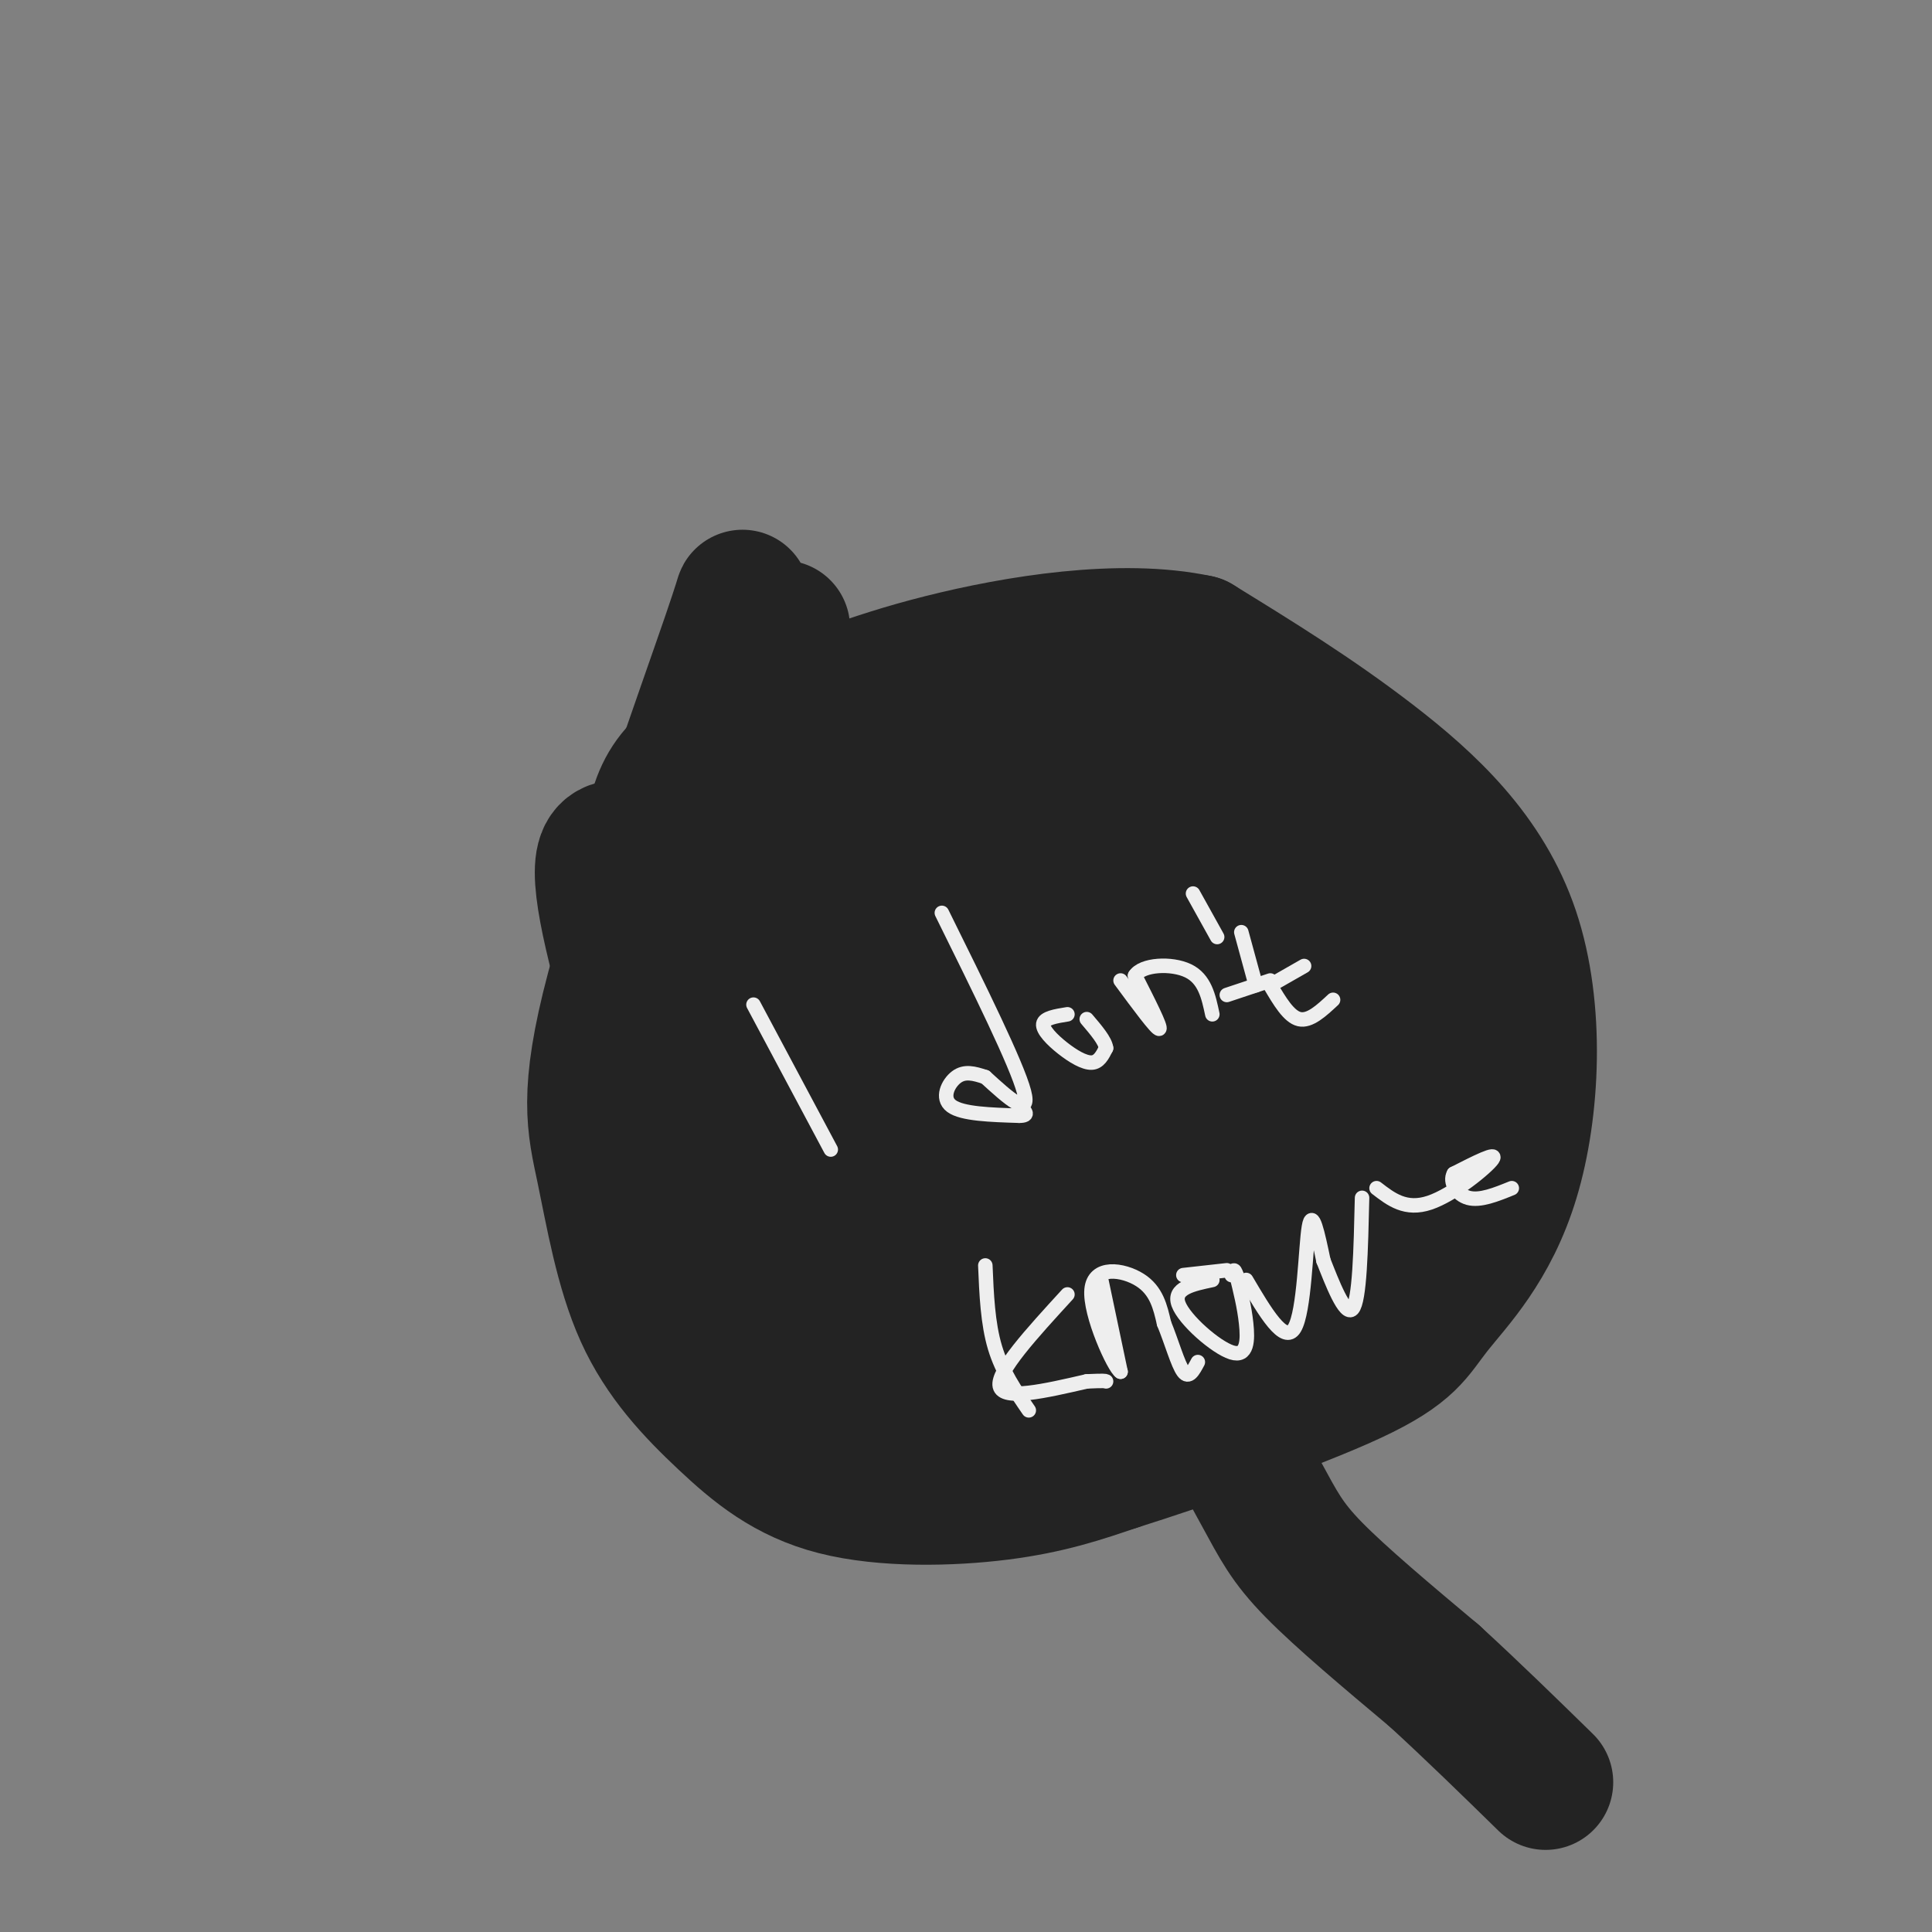 <svg viewBox='0 0 400 400' version='1.1' xmlns='http://www.w3.org/2000/svg' xmlns:xlink='http://www.w3.org/1999/xlink'><rect x="0" y="0" width="400" height="400" fill="#808080" stroke="none"/><g fill='none' stroke='#232323' stroke-width='28' stroke-linecap='round' stroke-linejoin='round'><path d='M162,130c-4.279,1.207 -8.559,2.413 -9,-1c-0.441,-3.413 2.956,-11.446 -2,3c-4.956,14.446 -18.266,51.370 -24,73c-5.734,21.630 -3.892,27.964 -2,37c1.892,9.036 3.833,20.772 8,30c4.167,9.228 10.560,15.948 17,22c6.440,6.052 12.926,11.437 23,14c10.074,2.563 23.735,2.304 34,1c10.265,-1.304 17.132,-3.652 24,-6'/><path d='M231,303c14.015,-4.408 37.051,-12.429 49,-18c11.949,-5.571 12.809,-8.692 17,-14c4.191,-5.308 11.711,-12.804 16,-27c4.289,-14.196 5.347,-35.091 0,-51c-5.347,-15.909 -17.099,-26.831 -29,-36c-11.901,-9.169 -23.950,-16.584 -36,-24'/><path d='M248,133c-15.857,-3.401 -37.498,0.097 -53,4c-15.502,3.903 -24.864,8.211 -30,10c-5.136,1.789 -6.048,1.060 -9,7c-2.952,5.940 -7.946,18.551 -10,28c-2.054,9.449 -1.168,15.736 1,22c2.168,6.264 5.620,12.504 10,14c4.380,1.496 9.690,-1.752 15,-5'/><path d='M172,213c5.663,-3.000 12.322,-8.000 16,-15c3.678,-7.000 4.375,-16.000 5,-21c0.625,-5.000 1.179,-6.000 -3,-10c-4.179,-4.000 -13.089,-11.000 -22,-18'/><path d='M144,181c4.524,8.255 9.049,16.510 20,28c10.951,11.490 28.329,26.214 36,33c7.671,6.786 5.636,5.634 15,11c9.364,5.366 30.129,17.251 34,12c3.871,-5.251 -9.151,-27.638 -16,-39c-6.849,-11.362 -7.526,-11.697 -10,-14c-2.474,-2.303 -6.746,-6.573 -12,-11c-5.254,-4.427 -11.490,-9.012 -13,-5c-1.510,4.012 1.705,16.622 5,26c3.295,9.378 6.671,15.523 13,19c6.329,3.477 15.611,4.286 21,3c5.389,-1.286 6.883,-4.668 9,-6c2.117,-1.332 4.856,-0.615 2,-8c-2.856,-7.385 -11.307,-22.873 -18,-33c-6.693,-10.127 -11.626,-14.893 -17,-19c-5.374,-4.107 -11.187,-7.553 -17,-11'/><path d='M196,167c-4.802,-2.352 -8.306,-2.733 -10,-3c-1.694,-0.267 -1.578,-0.419 -2,4c-0.422,4.419 -1.383,13.410 0,24c1.383,10.590 5.110,22.779 11,33c5.890,10.221 13.943,18.476 19,23c5.057,4.524 7.118,5.319 14,6c6.882,0.681 18.584,1.250 25,1c6.416,-0.250 7.545,-1.320 11,-4c3.455,-2.680 9.237,-6.972 7,-15c-2.237,-8.028 -12.493,-19.792 -18,-27c-5.507,-7.208 -6.264,-9.861 -16,-15c-9.736,-5.139 -28.452,-12.763 -39,-15c-10.548,-2.237 -12.930,0.912 -16,4c-3.070,3.088 -6.830,6.113 -9,10c-2.170,3.887 -2.752,8.635 -3,14c-0.248,5.365 -0.162,11.347 1,17c1.162,5.653 3.401,10.977 7,16c3.599,5.023 8.558,9.744 14,14c5.442,4.256 11.367,8.046 17,11c5.633,2.954 10.974,5.070 17,5c6.026,-0.070 12.738,-2.327 17,-3c4.262,-0.673 6.075,0.236 8,-7c1.925,-7.236 3.963,-22.618 6,-38'/><path d='M257,222c0.646,-10.513 -0.740,-17.796 -3,-26c-2.260,-8.204 -5.393,-17.330 -9,-25c-3.607,-7.670 -7.687,-13.885 -13,-19c-5.313,-5.115 -11.859,-9.129 -18,-11c-6.141,-1.871 -11.876,-1.598 -17,0c-5.124,1.598 -9.637,4.522 -15,9c-5.363,4.478 -11.575,10.509 -16,22c-4.425,11.491 -7.062,28.442 -6,39c1.062,10.558 5.823,14.723 9,19c3.177,4.277 4.770,8.668 15,14c10.230,5.332 29.098,11.607 40,14c10.902,2.393 13.836,0.906 18,-1c4.164,-1.906 9.556,-4.231 13,-7c3.444,-2.769 4.941,-5.981 6,-10c1.059,-4.019 1.682,-8.844 1,-14c-0.682,-5.156 -2.667,-10.641 -6,-17c-3.333,-6.359 -8.012,-13.591 -14,-20c-5.988,-6.409 -13.285,-11.995 -21,-17c-7.715,-5.005 -15.848,-9.428 -25,-13c-9.152,-3.572 -19.324,-6.294 -28,-7c-8.676,-0.706 -15.858,0.602 -21,3c-5.142,2.398 -8.245,5.884 -10,10c-1.755,4.116 -2.162,8.860 -1,14c1.162,5.140 3.894,10.676 6,15c2.106,4.324 3.585,7.437 13,15c9.415,7.563 26.766,19.575 38,26c11.234,6.425 16.353,7.264 23,8c6.647,0.736 14.824,1.368 23,2'/><path d='M239,245c6.991,-0.130 12.970,-1.456 18,-4c5.030,-2.544 9.113,-6.305 11,-10c1.887,-3.695 1.577,-7.324 0,-12c-1.577,-4.676 -4.423,-10.397 -9,-16c-4.577,-5.603 -10.885,-11.086 -17,-16c-6.115,-4.914 -12.035,-9.260 -23,-14c-10.965,-4.740 -26.973,-9.875 -35,-12c-8.027,-2.125 -8.071,-1.240 -11,2c-2.929,3.240 -8.742,8.835 -12,16c-3.258,7.165 -3.960,15.900 -4,24c-0.040,8.100 0.582,15.566 3,23c2.418,7.434 6.634,14.835 11,22c4.366,7.165 8.884,14.094 16,20c7.116,5.906 16.831,10.790 23,13c6.169,2.210 8.791,1.747 11,0c2.209,-1.747 4.006,-4.777 -4,-18c-8.006,-13.223 -25.814,-36.637 -37,-50c-11.186,-13.363 -15.751,-16.675 -21,-20c-5.249,-3.325 -11.182,-6.665 -18,-11c-6.818,-4.335 -14.519,-9.667 -16,-4c-1.481,5.667 3.260,22.334 8,39'/><path d='M133,217c6.711,26.289 19.489,72.511 28,79c8.511,6.489 12.756,-26.756 17,-60'/><path d='M176,241c0.426,10.775 0.851,21.551 3,32c2.149,10.449 6.021,20.573 8,17c1.979,-3.573 2.063,-20.841 1,-29c-1.063,-8.159 -3.275,-7.207 -6,-7c-2.725,0.207 -5.965,-0.329 -9,-1c-3.035,-0.671 -5.867,-1.477 -9,-7c-3.133,-5.523 -6.566,-15.761 -10,-26'/><path d='M154,220c-1.569,-0.255 -0.493,12.107 1,23c1.493,10.893 3.402,20.317 15,27c11.598,6.683 32.885,10.624 46,11c13.115,0.376 18.057,-2.812 23,-6'/><path d='M239,275c6.512,-1.266 11.292,-1.432 4,-2c-7.292,-0.568 -26.656,-1.537 -38,-2c-11.344,-0.463 -14.670,-0.418 -13,3c1.670,3.418 8.335,10.209 15,17'/><path d='M207,291c2.856,4.214 2.494,6.248 15,-1c12.506,-7.248 37.878,-23.778 51,-31c13.122,-7.222 13.994,-5.137 16,-5c2.006,0.137 5.144,-1.675 7,-6c1.856,-4.325 2.428,-11.162 3,-18'/><path d='M299,230c0.802,-3.805 1.308,-4.319 -2,-13c-3.308,-8.681 -10.429,-25.530 -19,-39c-8.571,-13.470 -18.592,-23.563 -25,-29c-6.408,-5.437 -9.204,-6.219 -12,-7'/><path d='M241,142c-1.451,9.099 0.920,35.346 5,54c4.080,18.654 9.868,29.715 13,34c3.132,4.285 3.609,1.796 6,-7c2.391,-8.796 6.695,-23.898 11,-39'/><path d='M276,184c-5.407,-6.432 -24.424,-3.011 -29,-1c-4.576,2.011 5.289,2.611 10,3c4.711,0.389 4.268,0.566 8,8c3.732,7.434 11.638,22.124 15,30c3.362,7.876 2.181,8.938 1,10'/><path d='M281,234c1.129,4.419 3.452,10.467 0,9c-3.452,-1.467 -12.679,-10.449 -19,-16c-6.321,-5.551 -9.735,-7.670 -12,2c-2.265,9.670 -3.380,31.128 -1,47c2.380,15.872 8.256,26.158 12,33c3.744,6.842 5.355,10.241 11,16c5.645,5.759 15.322,13.880 25,22'/><path d='M297,347c8.000,7.333 15.500,14.667 23,22'/></g>
<g fill='none' stroke='#EEEEEE' stroke-width='3' stroke-linecap='round' stroke-linejoin='round'><path d='M156,208c0.000,0.000 16.000,30.000 16,30'/><path d='M195,189c7.750,15.667 15.500,31.333 17,37c1.500,5.667 -3.250,1.333 -8,-3'/><path d='M204,223c-2.369,-0.798 -4.292,-1.292 -6,0c-1.708,1.292 -3.202,4.369 -1,6c2.202,1.631 8.101,1.815 14,2'/><path d='M211,231c2.333,0.000 1.167,-1.000 0,-2'/><path d='M221,210c-2.405,0.387 -4.810,0.774 -5,2c-0.190,1.226 1.833,3.292 4,5c2.167,1.708 4.476,3.060 6,3c1.524,-0.060 2.262,-1.530 3,-3'/><path d='M229,217c-0.167,-1.500 -2.083,-3.750 -4,-6'/><path d='M232,203c3.750,5.083 7.500,10.167 8,10c0.500,-0.167 -2.250,-5.583 -5,-11'/><path d='M235,202c1.444,-2.333 7.556,-2.667 11,-1c3.444,1.667 4.222,5.333 5,9'/><path d='M247,185c0.000,0.000 5.000,9.000 5,9'/><path d='M263,204c1.917,3.250 3.833,6.500 6,7c2.167,0.500 4.583,-1.750 7,-4'/><path d='M263,204c0.000,0.000 7.000,-4.000 7,-4'/><path d='M263,203c0.000,0.000 -9.000,3.000 -9,3'/><path d='M260,204c0.000,0.000 -3.000,-11.000 -3,-11'/><path d='M204,262c0.250,6.000 0.500,12.000 2,17c1.500,5.000 4.250,9.000 7,13'/><path d='M221,268c-7.333,8.000 -14.667,16.000 -14,19c0.667,3.000 9.333,1.000 18,-1'/><path d='M225,286c3.667,-0.167 3.833,-0.083 4,0'/><path d='M228,265c0.000,0.000 4.000,19.000 4,19'/><path d='M232,284c-1.274,-0.679 -6.458,-11.875 -6,-17c0.458,-5.125 6.560,-4.179 10,-2c3.440,2.179 4.220,5.589 5,9'/><path d='M241,274c1.533,3.711 2.867,8.489 4,10c1.133,1.511 2.067,-0.244 3,-2'/><path d='M251,265c-4.101,0.863 -8.202,1.726 -7,5c1.202,3.274 7.708,8.958 11,10c3.292,1.042 3.369,-2.560 3,-6c-0.369,-3.440 -1.185,-6.720 -2,-10'/><path d='M256,264c-0.500,-1.667 -0.750,-0.833 -1,0'/><path d='M258,265c3.956,6.711 7.911,13.422 10,10c2.089,-3.422 2.311,-16.978 3,-21c0.689,-4.022 1.844,1.489 3,7'/><path d='M274,261c1.711,4.333 4.489,11.667 6,10c1.511,-1.667 1.756,-12.333 2,-23'/><path d='M245,264c0.000,0.000 9.000,-1.000 9,-1'/><path d='M285,246c3.022,2.333 6.044,4.667 11,3c4.956,-1.667 11.844,-7.333 13,-9c1.156,-1.667 -3.422,0.667 -8,3'/><path d='M301,243c-0.978,1.667 0.578,4.333 3,5c2.422,0.667 5.711,-0.667 9,-2'/></g>
</svg>
